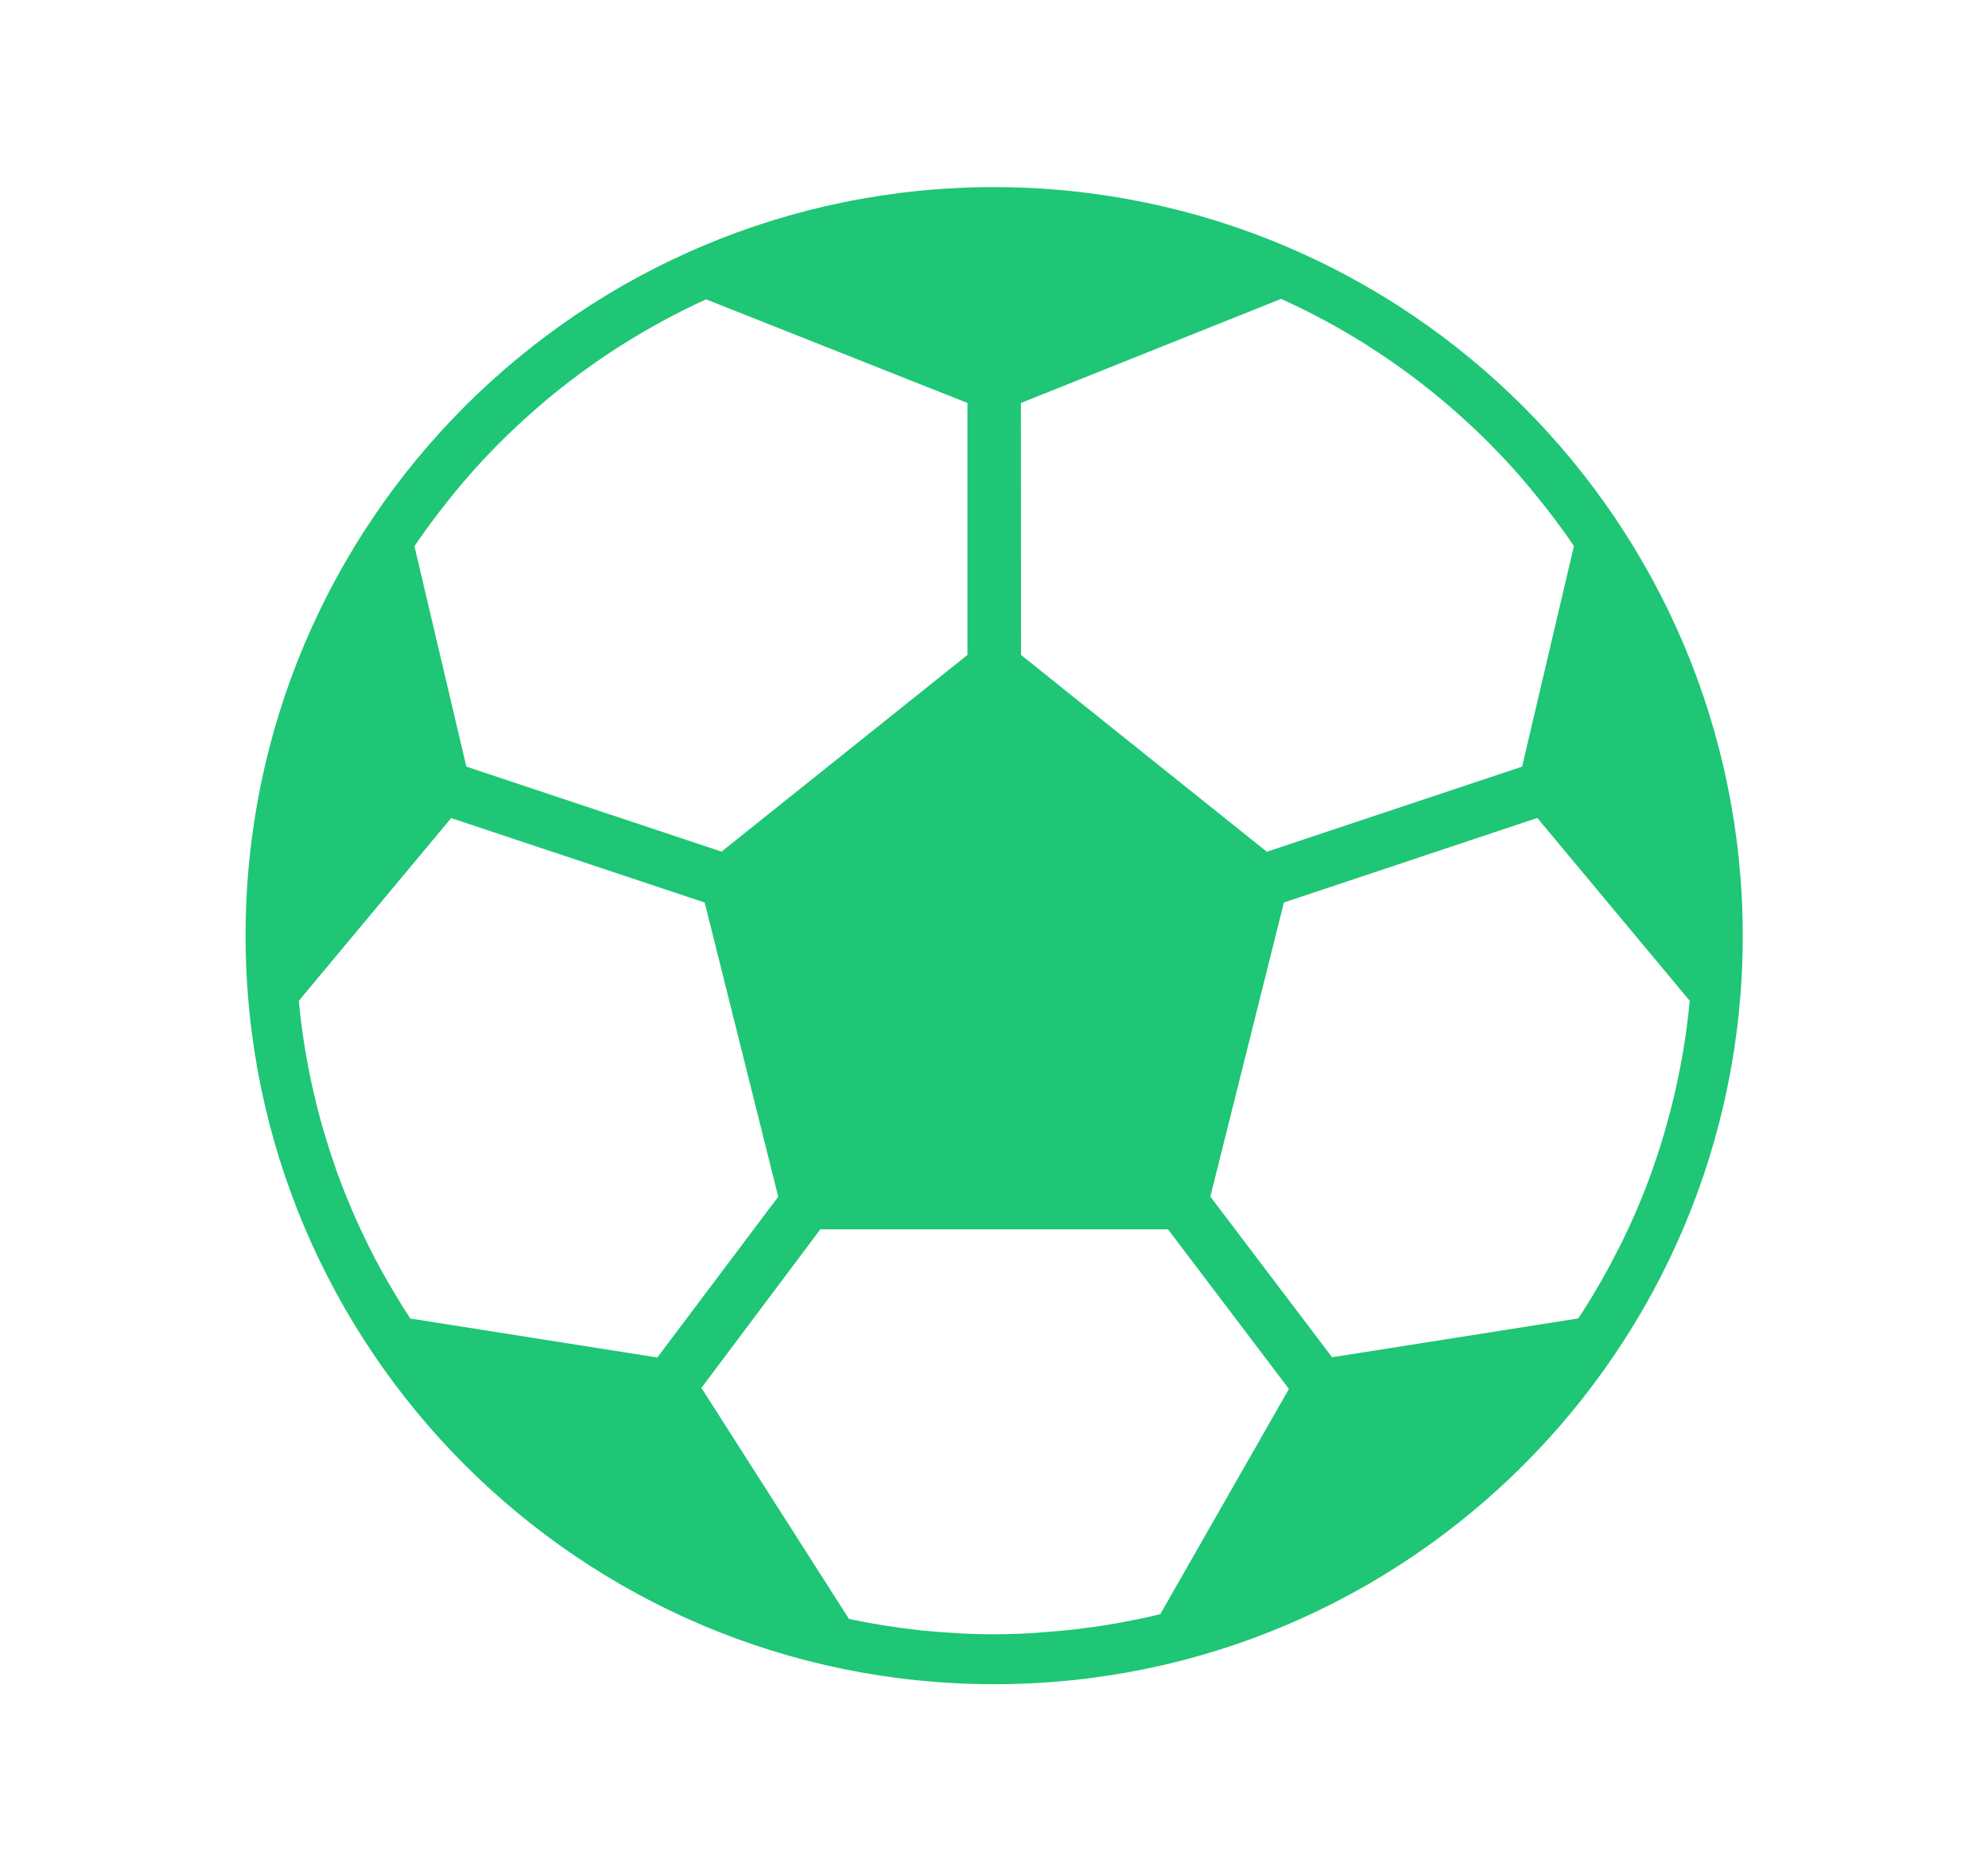 <svg width="17" height="16" viewBox="0 0 17 16" fill="none" xmlns="http://www.w3.org/2000/svg">
<path d="M8.502 1.6C4.966 1.6 2.1 4.466 2.1 8.001C2.1 11.537 4.966 14.403 8.502 14.403C12.037 14.403 14.903 11.537 14.903 8.001C14.899 4.468 12.035 1.604 8.502 1.6ZM8.73 3.446L10.955 2.556C11.208 2.67 11.452 2.802 11.687 2.95L11.692 2.954C11.923 3.1 12.143 3.261 12.351 3.437L12.369 3.452C12.462 3.532 12.553 3.614 12.642 3.699C12.653 3.71 12.664 3.721 12.676 3.732C12.768 3.822 12.858 3.916 12.945 4.012C12.952 4.02 12.959 4.028 12.966 4.036C13.042 4.122 13.115 4.21 13.186 4.3C13.204 4.321 13.221 4.343 13.237 4.364C13.314 4.464 13.389 4.565 13.459 4.67L13.016 6.556L10.833 7.284L8.731 5.601L8.73 3.446ZM3.766 4.365C3.782 4.344 3.799 4.322 3.816 4.301C3.886 4.212 3.959 4.125 4.034 4.04C4.042 4.032 4.05 4.022 4.058 4.013C4.144 3.917 4.233 3.824 4.326 3.734C4.336 3.723 4.347 3.712 4.358 3.703C4.446 3.618 4.536 3.537 4.629 3.457L4.65 3.439C4.856 3.265 5.074 3.105 5.302 2.959L5.311 2.954C5.544 2.806 5.786 2.675 6.038 2.56L8.273 3.446V5.601L6.17 7.283L3.988 6.556L3.544 4.671C3.615 4.566 3.689 4.465 3.766 4.365ZM3.509 11.276C3.446 11.18 3.386 11.083 3.329 10.983L3.315 10.959C3.258 10.861 3.204 10.76 3.153 10.658L3.152 10.655C3.045 10.44 2.951 10.219 2.871 9.993V9.991C2.833 9.885 2.798 9.775 2.766 9.665L2.754 9.625C2.725 9.522 2.699 9.417 2.675 9.312C2.673 9.301 2.67 9.292 2.668 9.281C2.616 9.043 2.578 8.802 2.555 8.559L3.858 6.996L6.026 7.718L6.655 10.234L5.621 11.609L3.509 11.276ZM9.922 13.804C9.816 13.83 9.706 13.853 9.597 13.873C9.581 13.877 9.566 13.879 9.55 13.882C9.457 13.898 9.363 13.913 9.268 13.924C9.243 13.928 9.218 13.931 9.193 13.934C9.105 13.944 9.017 13.952 8.928 13.958C8.9 13.96 8.873 13.963 8.845 13.965C8.731 13.972 8.617 13.976 8.502 13.976C8.396 13.976 8.291 13.973 8.187 13.967C8.174 13.967 8.162 13.965 8.149 13.964C8.057 13.959 7.964 13.952 7.872 13.943L7.861 13.941C7.659 13.919 7.459 13.887 7.26 13.845L5.998 11.869L7.015 10.513H9.988L11.022 11.878L9.922 13.804ZM14.336 9.282C14.334 9.292 14.332 9.302 14.33 9.312C14.306 9.417 14.279 9.522 14.25 9.625L14.239 9.666C14.207 9.776 14.172 9.884 14.134 9.992V9.994C14.054 10.22 13.96 10.441 13.853 10.655L13.851 10.658C13.8 10.76 13.746 10.861 13.69 10.96L13.676 10.983C13.619 11.083 13.559 11.18 13.496 11.275L11.391 11.607L10.35 10.233L10.979 7.718L13.146 6.995L14.449 8.558C14.427 8.802 14.389 9.043 14.336 9.282Z" fill="#1EC675"/>
</svg>
